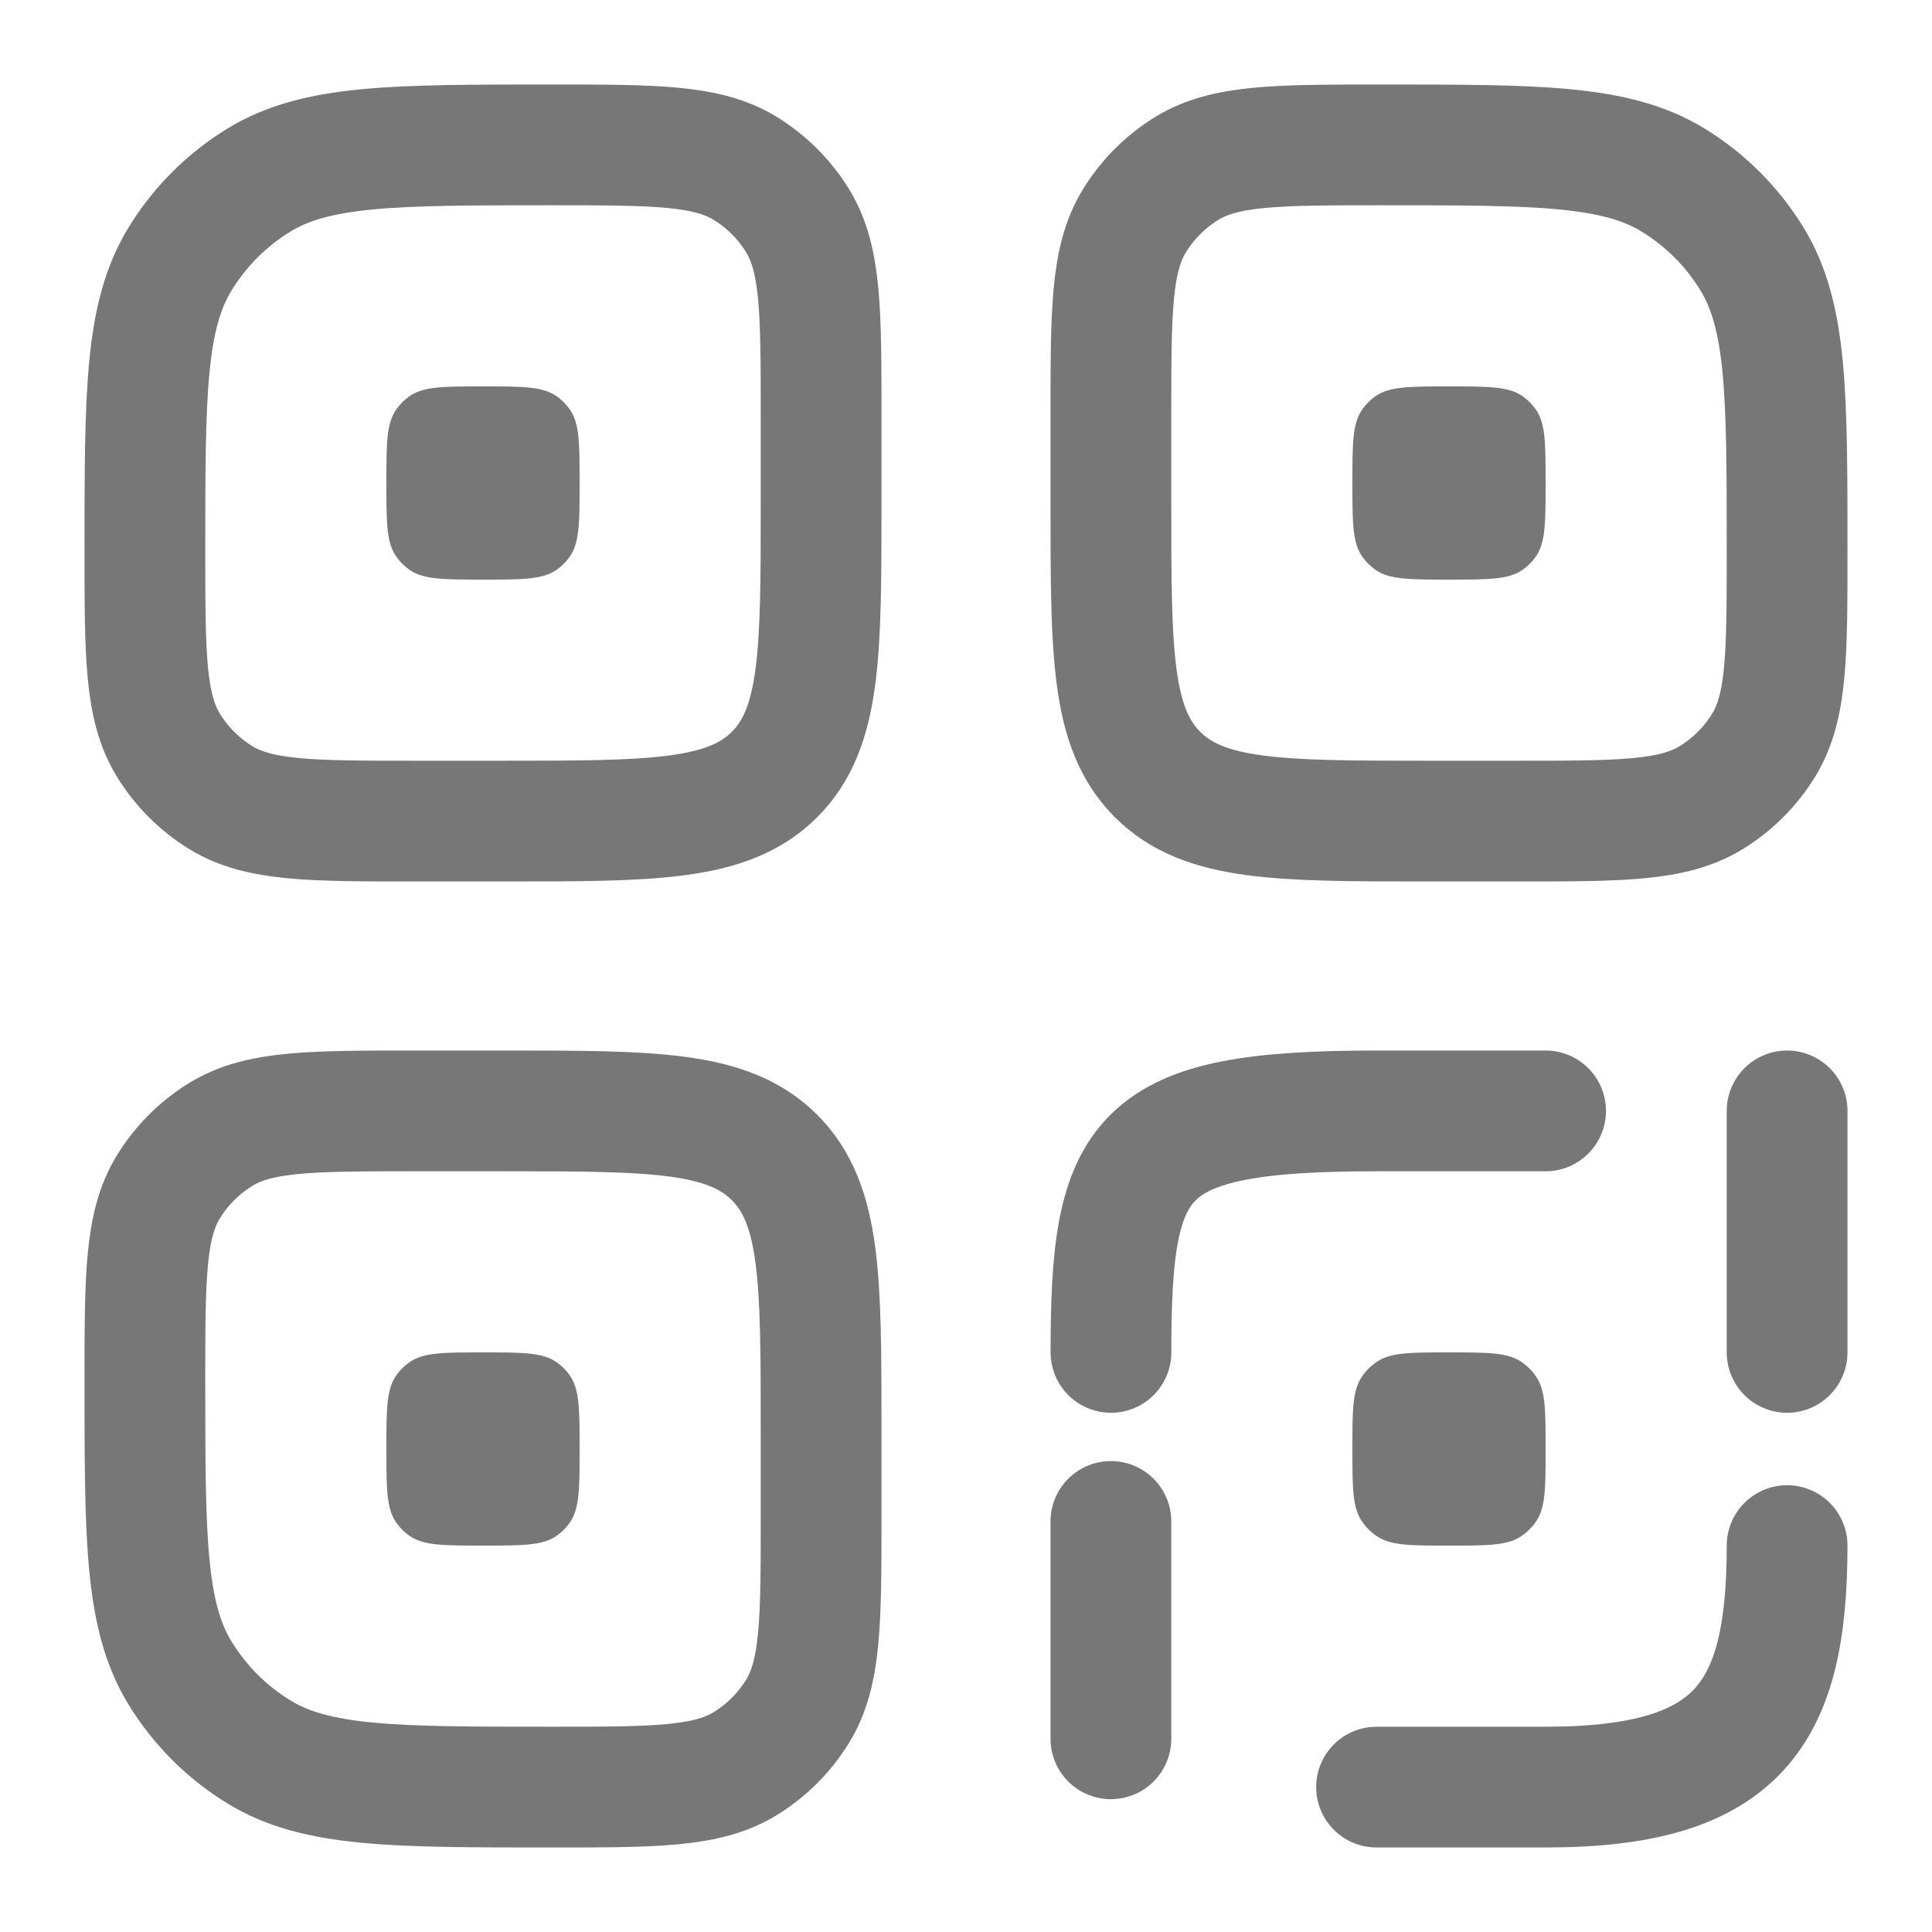 <svg width="32" height="32" viewBox="0 0 32 32" fill="none" xmlns="http://www.w3.org/2000/svg">
<path d="M2.4 22.88C2.4 21.155 2.4 20.292 2.789 19.658C3.006 19.304 3.304 19.006 3.659 18.788C4.292 18.4 5.155 18.4 6.88 18.4H8.33C10.814 18.4 12.057 18.4 12.829 19.172C13.6 19.944 13.6 21.186 13.6 23.671V25.12C13.6 26.845 13.6 27.708 13.212 28.342C12.995 28.696 12.697 28.994 12.342 29.212C11.708 29.6 10.846 29.6 9.12 29.6C6.532 29.6 5.238 29.6 4.288 29.017C3.756 28.692 3.309 28.244 2.983 27.712C2.4 26.762 2.4 25.468 2.4 22.88Z" stroke="#777777" stroke-width="2" stroke-linecap="round"/>
<path d="M18.4 6.88C18.4 5.155 18.4 4.292 18.789 3.658C19.006 3.304 19.304 3.006 19.659 2.788C20.293 2.4 21.155 2.4 22.88 2.4C25.468 2.4 26.762 2.4 27.713 2.983C28.245 3.308 28.692 3.756 29.018 4.288C29.6 5.238 29.6 6.532 29.6 9.12C29.6 10.845 29.6 11.708 29.212 12.342C28.995 12.696 28.697 12.994 28.342 13.212C27.708 13.6 26.846 13.6 25.12 13.6H23.671C21.186 13.6 19.944 13.6 19.172 12.828C18.4 12.056 18.4 10.814 18.4 8.329V6.88Z" stroke="#777777" stroke-width="2" stroke-linecap="round"/>
<path d="M22.4 8C22.4 7.34 22.4 7.01 22.566 6.778C22.624 6.695 22.696 6.624 22.778 6.565C23.011 6.4 23.341 6.4 24 6.4C24.66 6.4 24.99 6.4 25.223 6.565C25.305 6.624 25.377 6.695 25.435 6.778C25.6 7.01 25.6 7.34 25.6 8C25.6 8.66 25.6 8.99 25.435 9.223C25.377 9.305 25.305 9.376 25.223 9.435C24.99 9.6 24.66 9.6 24 9.6C23.341 9.6 23.011 9.6 22.778 9.435C22.696 9.376 22.624 9.305 22.566 9.223C22.4 8.99 22.4 8.66 22.4 8Z" fill="#777777"/>
<path d="M25.6 18.4H22.8C18.827 18.4 18.401 19.094 18.401 22.4M18.4 25.2V28.8" stroke="#777777" stroke-width="2" stroke-linecap="round"/>
<path d="M22.8 29.6H25.6C28.8 29.6 29.6 28.4 29.6 25.6M29.6 22.4V18.4" stroke="#777777" stroke-width="2" stroke-linecap="round"/>
<path d="M2.4 9.12C2.4 6.532 2.4 5.238 2.983 4.288C3.309 3.756 3.756 3.308 4.288 2.983C5.238 2.4 6.532 2.4 9.12 2.4C10.846 2.4 11.708 2.4 12.342 2.788C12.697 3.006 12.995 3.304 13.212 3.658C13.6 4.292 13.6 5.155 13.6 6.88V8.329C13.6 10.814 13.6 12.056 12.829 12.828C12.057 13.6 10.814 13.6 8.33 13.6H6.88C5.155 13.6 4.292 13.6 3.659 13.212C3.304 12.994 3.006 12.696 2.789 12.342C2.4 11.708 2.4 10.845 2.4 9.12Z" stroke="#777777" stroke-width="2" stroke-linecap="round"/>
<path d="M6.4 8C6.4 7.34 6.4 7.01 6.566 6.778C6.624 6.695 6.696 6.624 6.778 6.565C7.011 6.4 7.341 6.4 8 6.4C8.66 6.4 8.99 6.4 9.223 6.565C9.305 6.624 9.377 6.695 9.435 6.778C9.6 7.01 9.6 7.34 9.6 8C9.6 8.66 9.6 8.99 9.435 9.223C9.377 9.305 9.305 9.376 9.223 9.435C8.99 9.6 8.66 9.6 8 9.6C7.341 9.6 7.011 9.6 6.778 9.435C6.696 9.376 6.624 9.305 6.566 9.223C6.4 8.99 6.4 8.66 6.4 8Z" fill="#777777"/>
<path d="M6.4 24C6.4 23.34 6.4 23.01 6.566 22.777C6.624 22.695 6.696 22.624 6.778 22.565C7.011 22.4 7.341 22.4 8 22.4C8.66 22.4 8.99 22.4 9.223 22.565C9.305 22.624 9.377 22.695 9.435 22.777C9.6 23.01 9.6 23.34 9.6 24C9.6 24.66 9.6 24.99 9.435 25.223C9.377 25.305 9.305 25.377 9.223 25.435C8.99 25.6 8.66 25.6 8 25.6C7.341 25.6 7.011 25.6 6.778 25.435C6.696 25.377 6.624 25.305 6.566 25.223C6.4 24.99 6.4 24.66 6.4 24Z" fill="#777777"/>
<path d="M22.4 24C22.4 23.358 22.4 23.037 22.555 22.806C22.621 22.706 22.707 22.621 22.807 22.554C23.037 22.4 23.358 22.4 24 22.4C24.642 22.4 24.963 22.4 25.194 22.554C25.294 22.621 25.38 22.706 25.446 22.806C25.6 23.037 25.6 23.358 25.6 24C25.6 24.642 25.6 24.963 25.446 25.194C25.38 25.294 25.294 25.379 25.194 25.446C24.963 25.6 24.642 25.6 24 25.6C23.358 25.6 23.037 25.6 22.807 25.446C22.707 25.379 22.621 25.294 22.555 25.194C22.4 24.963 22.4 24.642 22.4 24Z" fill="#777777"/>
</svg>
